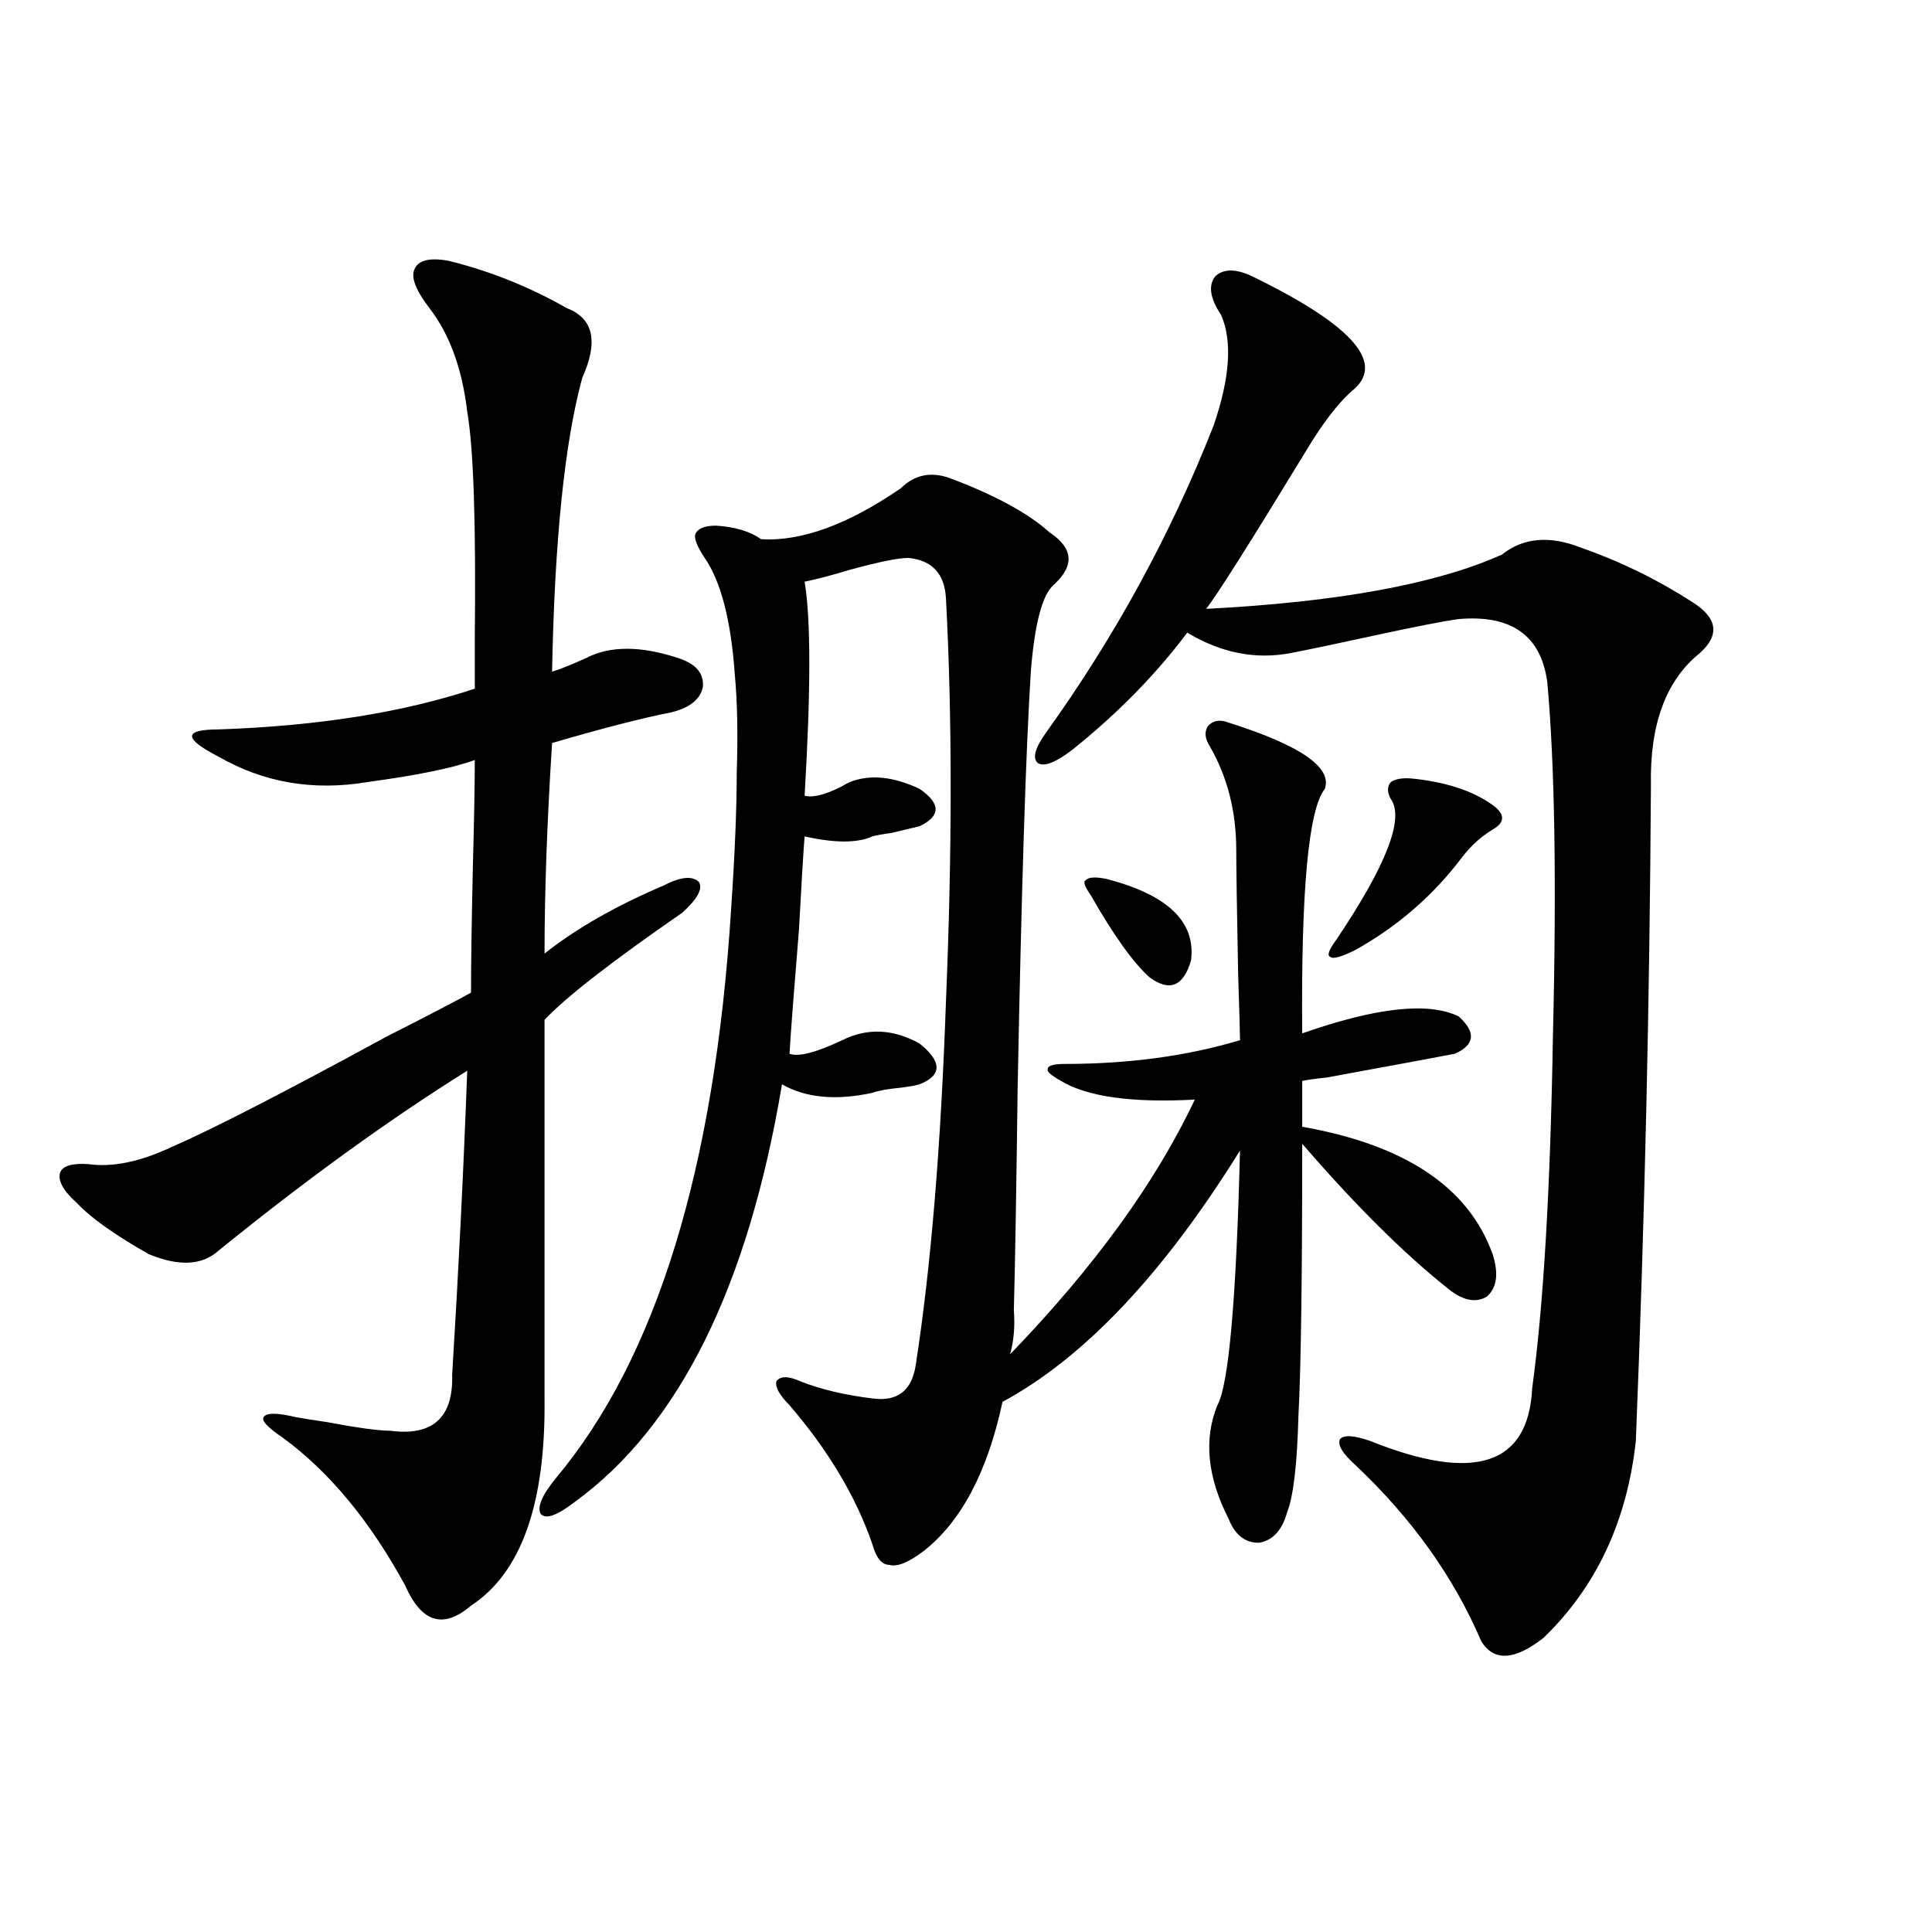 <?xml version="1.0" encoding="utf-8"?>
<!-- Generator: Adobe Illustrator 16.0.0, SVG Export Plug-In . SVG Version: 6.00 Build 0)  -->
<!DOCTYPE svg PUBLIC "-//W3C//DTD SVG 1.1//EN" "http://www.w3.org/Graphics/SVG/1.1/DTD/svg11.dtd">
<svg version="1.1" id="图层_1" xmlns="http://www.w3.org/2000/svg" xmlns:xlink="http://www.w3.org/1999/xlink" x="0px" y="0px"
	 width="1000px" height="1000px" viewBox="0 0 1000 1000" enable-background="new 0 0 1000 1000" xml:space="preserve">
<path d="M232.092,134.973c21.463,5.273,41.95,13.485,61.462,24.609c13.658,5.273,16.25,17.29,7.805,36.035
	c-9.115,33.398-14.313,84.087-15.609,152.051c3.902-1.167,9.756-3.516,17.561-7.031c12.348-6.44,28.292-6.44,47.804,0
	c9.101,2.938,13.323,7.91,12.683,14.941c-1.311,6.454-6.829,10.849-16.585,13.184c-14.969,2.938-35.456,8.212-61.462,15.82
	c-2.606,41.021-3.902,77.344-3.902,108.984c16.25-12.882,36.737-24.609,61.462-35.156c9.101-4.683,15.274-5.273,18.536-1.758
	c1.951,3.516-0.976,8.789-8.78,15.82c-36.432,25.2-60.166,43.657-71.218,55.371V723.84c0.641,54.492-12.042,90.239-38.048,107.227
	c-14.313,12.305-25.7,8.789-34.146-10.547c-18.216-33.398-39.358-58.887-63.413-76.465c-7.805-5.273-11.066-8.789-9.756-10.547
	c1.296-2.335,6.829-2.335,16.585,0c3.247,0.591,8.78,1.47,16.585,2.637c15.609,2.938,26.341,4.395,32.194,4.395
	c22.104,2.938,32.835-6.729,32.194-29.004c3.247-52.734,5.854-105.167,7.805-157.324c-40.334,25.2-83.26,56.25-128.777,93.164
	c-8.46,7.622-20.487,8.212-36.097,1.758c-17.561-9.956-29.923-18.745-37.072-26.367c-7.164-6.44-10.091-11.714-8.78-15.82
	c1.296-3.516,6.174-4.972,14.634-4.395c12.348,1.758,26.661-1.167,42.926-8.789c21.463-9.366,58.535-28.413,111.217-57.129
	c20.808-10.547,35.441-18.155,43.901-22.852c0-15.229,0.32-37.202,0.976-65.918c0.641-24.609,0.976-42.765,0.976-54.492
	c-11.066,4.106-29.603,7.91-55.608,11.426c-27.972,4.696-53.657,0.302-77.071-13.184c-9.115-4.683-13.658-8.198-13.658-10.547
	c0-2.335,4.543-3.516,13.658-3.516c51.371-1.758,95.607-8.789,132.68-21.094c0-5.273,0-14.063,0-26.367
	c0.641-59.175-0.655-98.136-3.902-116.895c-2.606-22.261-9.115-40.128-19.512-53.613c-7.164-9.366-9.756-16.108-7.805-20.215
	C216.482,134.685,222.336,133.215,232.092,134.973z M466.232,252.746c7.149-7.031,15.609-8.789,25.365-5.273
	c23.414,8.789,40.64,18.169,51.706,28.125c12.348,8.212,13.003,17.29,1.951,27.246c-5.854,5.273-9.756,20.215-11.707,44.824
	c-2.606,41.61-4.878,113.681-6.829,216.211c-0.655,52.157-1.311,90.239-1.951,114.258c0.641,8.212,0,15.82-1.951,22.852
	c43.566-45.112,75.44-89.058,95.607-131.836c-32.529,1.758-55.608-1.456-69.267-9.668c-5.213-2.925-7.484-4.972-6.829-6.152
	c0-1.758,2.927-2.637,8.78-2.637c33.17,0,63.413-4.093,90.729-12.305c0-2.925-0.335-14.351-0.976-34.277
	c-0.655-33.976-0.976-55.371-0.976-64.16c0-19.913-4.558-37.793-13.658-53.613c-2.606-4.093-2.927-7.608-0.976-10.547
	c2.592-2.925,6.174-3.516,10.731-1.758c37.072,11.728,53.657,23.153,49.755,34.277c-8.46,10.547-12.362,52.734-11.707,126.563
	c38.368-13.472,65.364-16.397,80.974-8.789c9.101,8.212,8.445,14.653-1.951,19.336c-9.115,1.758-31.219,5.864-66.34,12.305
	c-5.854,0.591-10.091,1.181-12.683,1.758v23.73c53.322,9.38,86.172,31.353,98.534,65.918c3.247,9.97,2.271,17.29-2.927,21.973
	c-5.854,3.516-12.683,2.06-20.487-4.395c-22.773-18.155-47.804-43.066-75.12-74.707c0,69.735-0.655,116.606-1.951,140.625
	c-0.655,25.2-2.606,41.899-5.854,50.098c-2.606,9.38-7.484,14.653-14.634,15.82c-7.164,0-12.362-4.093-15.609-12.305
	c-11.066-21.671-13.018-41.309-5.854-58.887c5.854-10.547,9.756-54.492,11.707-131.836
	c-39.679,63.872-80.653,107.227-122.924,130.078c-7.805,36.337-21.463,62.114-40.975,77.344c-7.805,5.864-13.658,8.212-17.561,7.031
	c-3.902,0-6.829-3.516-8.78-10.547c-8.46-24.609-22.773-48.628-42.926-72.07c-5.213-5.273-7.484-9.366-6.829-12.305
	c1.951-2.925,6.174-2.925,12.683,0c10.396,4.106,22.759,7.031,37.072,8.789c13.003,1.758,20.487-4.093,22.438-17.578
	c7.805-50.386,13.003-113.077,15.609-188.086c3.247-77.921,3.247-147.354,0-208.301c-0.655-12.882-7.164-19.913-19.512-21.094
	c-5.213,0-15.289,2.06-30.243,6.152c-9.756,2.938-17.561,4.985-23.414,6.152c3.247,19.336,3.247,56.25,0,110.742
	c3.902,1.181,10.076-0.288,18.536-4.395c1.951-1.167,3.567-2.046,4.878-2.637c10.396-4.093,22.438-2.925,36.097,3.516
	c11.052,7.622,11.052,14.063,0,19.336c-2.606,0.591-7.484,1.758-14.634,3.516c-4.558,0.591-7.805,1.181-9.756,1.758
	c-7.805,3.516-19.512,3.516-35.121,0c-0.655,8.212-1.631,24.321-2.927,48.34c-2.606,31.641-4.237,53.036-4.878,64.16
	c4.543,1.758,13.658-0.577,27.316-7.031c13.003-6.44,26.341-5.851,39.999,1.758c11.707,9.38,11.707,16.411,0,21.094
	c-1.951,0.591-5.213,1.181-9.756,1.758c-6.509,0.591-11.387,1.47-14.634,2.637c-18.871,4.106-34.48,2.637-46.828-4.395
	c-17.561,104.892-53.337,176.962-107.314,216.211c-9.115,7.031-14.969,9.091-17.561,6.152c-1.951-3.516,0.641-9.668,7.805-18.457
	c52.026-62.101,82.27-160.249,90.729-294.434c1.951-28.702,2.927-52.433,2.927-71.191c0.641-19.336,0.32-36.035-0.976-50.098
	c-1.951-28.125-7.164-48.34-15.609-60.645c-3.902-5.851-5.533-9.956-4.878-12.305c1.296-2.925,4.878-4.395,10.731-4.395
	c9.756,0.591,17.561,2.938,23.414,7.031C414.847,280.294,438.916,271.505,466.232,252.746z M649.643,143.762
	c51.371,25.2,67.956,44.824,49.755,58.887c-7.164,6.454-14.969,16.699-23.414,30.762c-29.268,48.052-46.508,75.298-51.706,81.738
	c68.291-3.516,119.342-12.882,153.167-28.125c11.052-8.789,24.71-9.956,40.975-3.516c20.152,7.031,39.344,16.411,57.56,28.125
	c13.003,8.212,14.299,17.001,3.902,26.367c-17.561,14.063-26.021,36.914-25.365,68.555c-0.655,113.091-3.262,226.181-7.805,339.258
	c-4.558,41.61-20.487,75.586-47.804,101.953c-14.969,11.714-25.7,12.305-32.194,1.758c-14.313-33.398-36.097-63.858-65.364-91.406
	c-6.509-5.851-9.115-10.245-7.805-13.184c1.951-2.335,7.149-2.046,15.609,0.879c53.978,21.685,81.949,12.606,83.9-27.246
	c5.854-42.765,9.421-103.409,10.731-181.934c1.951-79.679,0.976-140.913-2.927-183.691c-3.262-24.019-18.536-34.854-45.853-32.52
	c-8.46,1.181-23.414,4.106-44.877,8.789c-18.871,4.106-32.85,7.031-41.95,8.789c-18.216,3.516-36.097,0-53.657-10.547
	c-16.265,21.685-36.097,41.899-59.511,60.645c-8.46,6.454-14.313,8.789-17.561,7.031c-3.262-2.335-1.951-7.608,3.902-15.82
	c35.762-49.796,64.709-102.832,86.827-159.082c8.445-24.609,9.756-43.644,3.902-57.129c-5.854-8.789-6.829-15.519-2.927-20.215
	C633.698,138.79,640.527,139.079,649.643,143.762z M572.571,454.895c31.859,8.212,46.493,22.274,43.901,42.188
	c-3.902,13.485-11.066,16.411-21.463,8.789c-8.46-7.608-18.536-21.671-30.243-42.188c-3.262-4.683-4.237-7.319-2.927-7.91
	C563.136,454.016,566.718,453.728,572.571,454.895z M731.592,403.039c16.25,1.758,29.268,5.864,39.023,12.305
	c8.445,5.273,9.101,9.97,1.951,14.063c-5.854,3.516-11.066,8.212-15.609,14.063c-14.969,19.927-33.505,36.035-55.608,48.34
	c-7.164,3.516-11.387,4.696-12.683,3.516c-1.951-0.577-0.976-3.516,2.927-8.789c26.006-38.672,35.441-62.979,28.292-72.949
	c-1.951-3.516-1.951-6.44,0-8.789C722.477,403.039,726.379,402.462,731.592,403.039z"/>
</svg>
